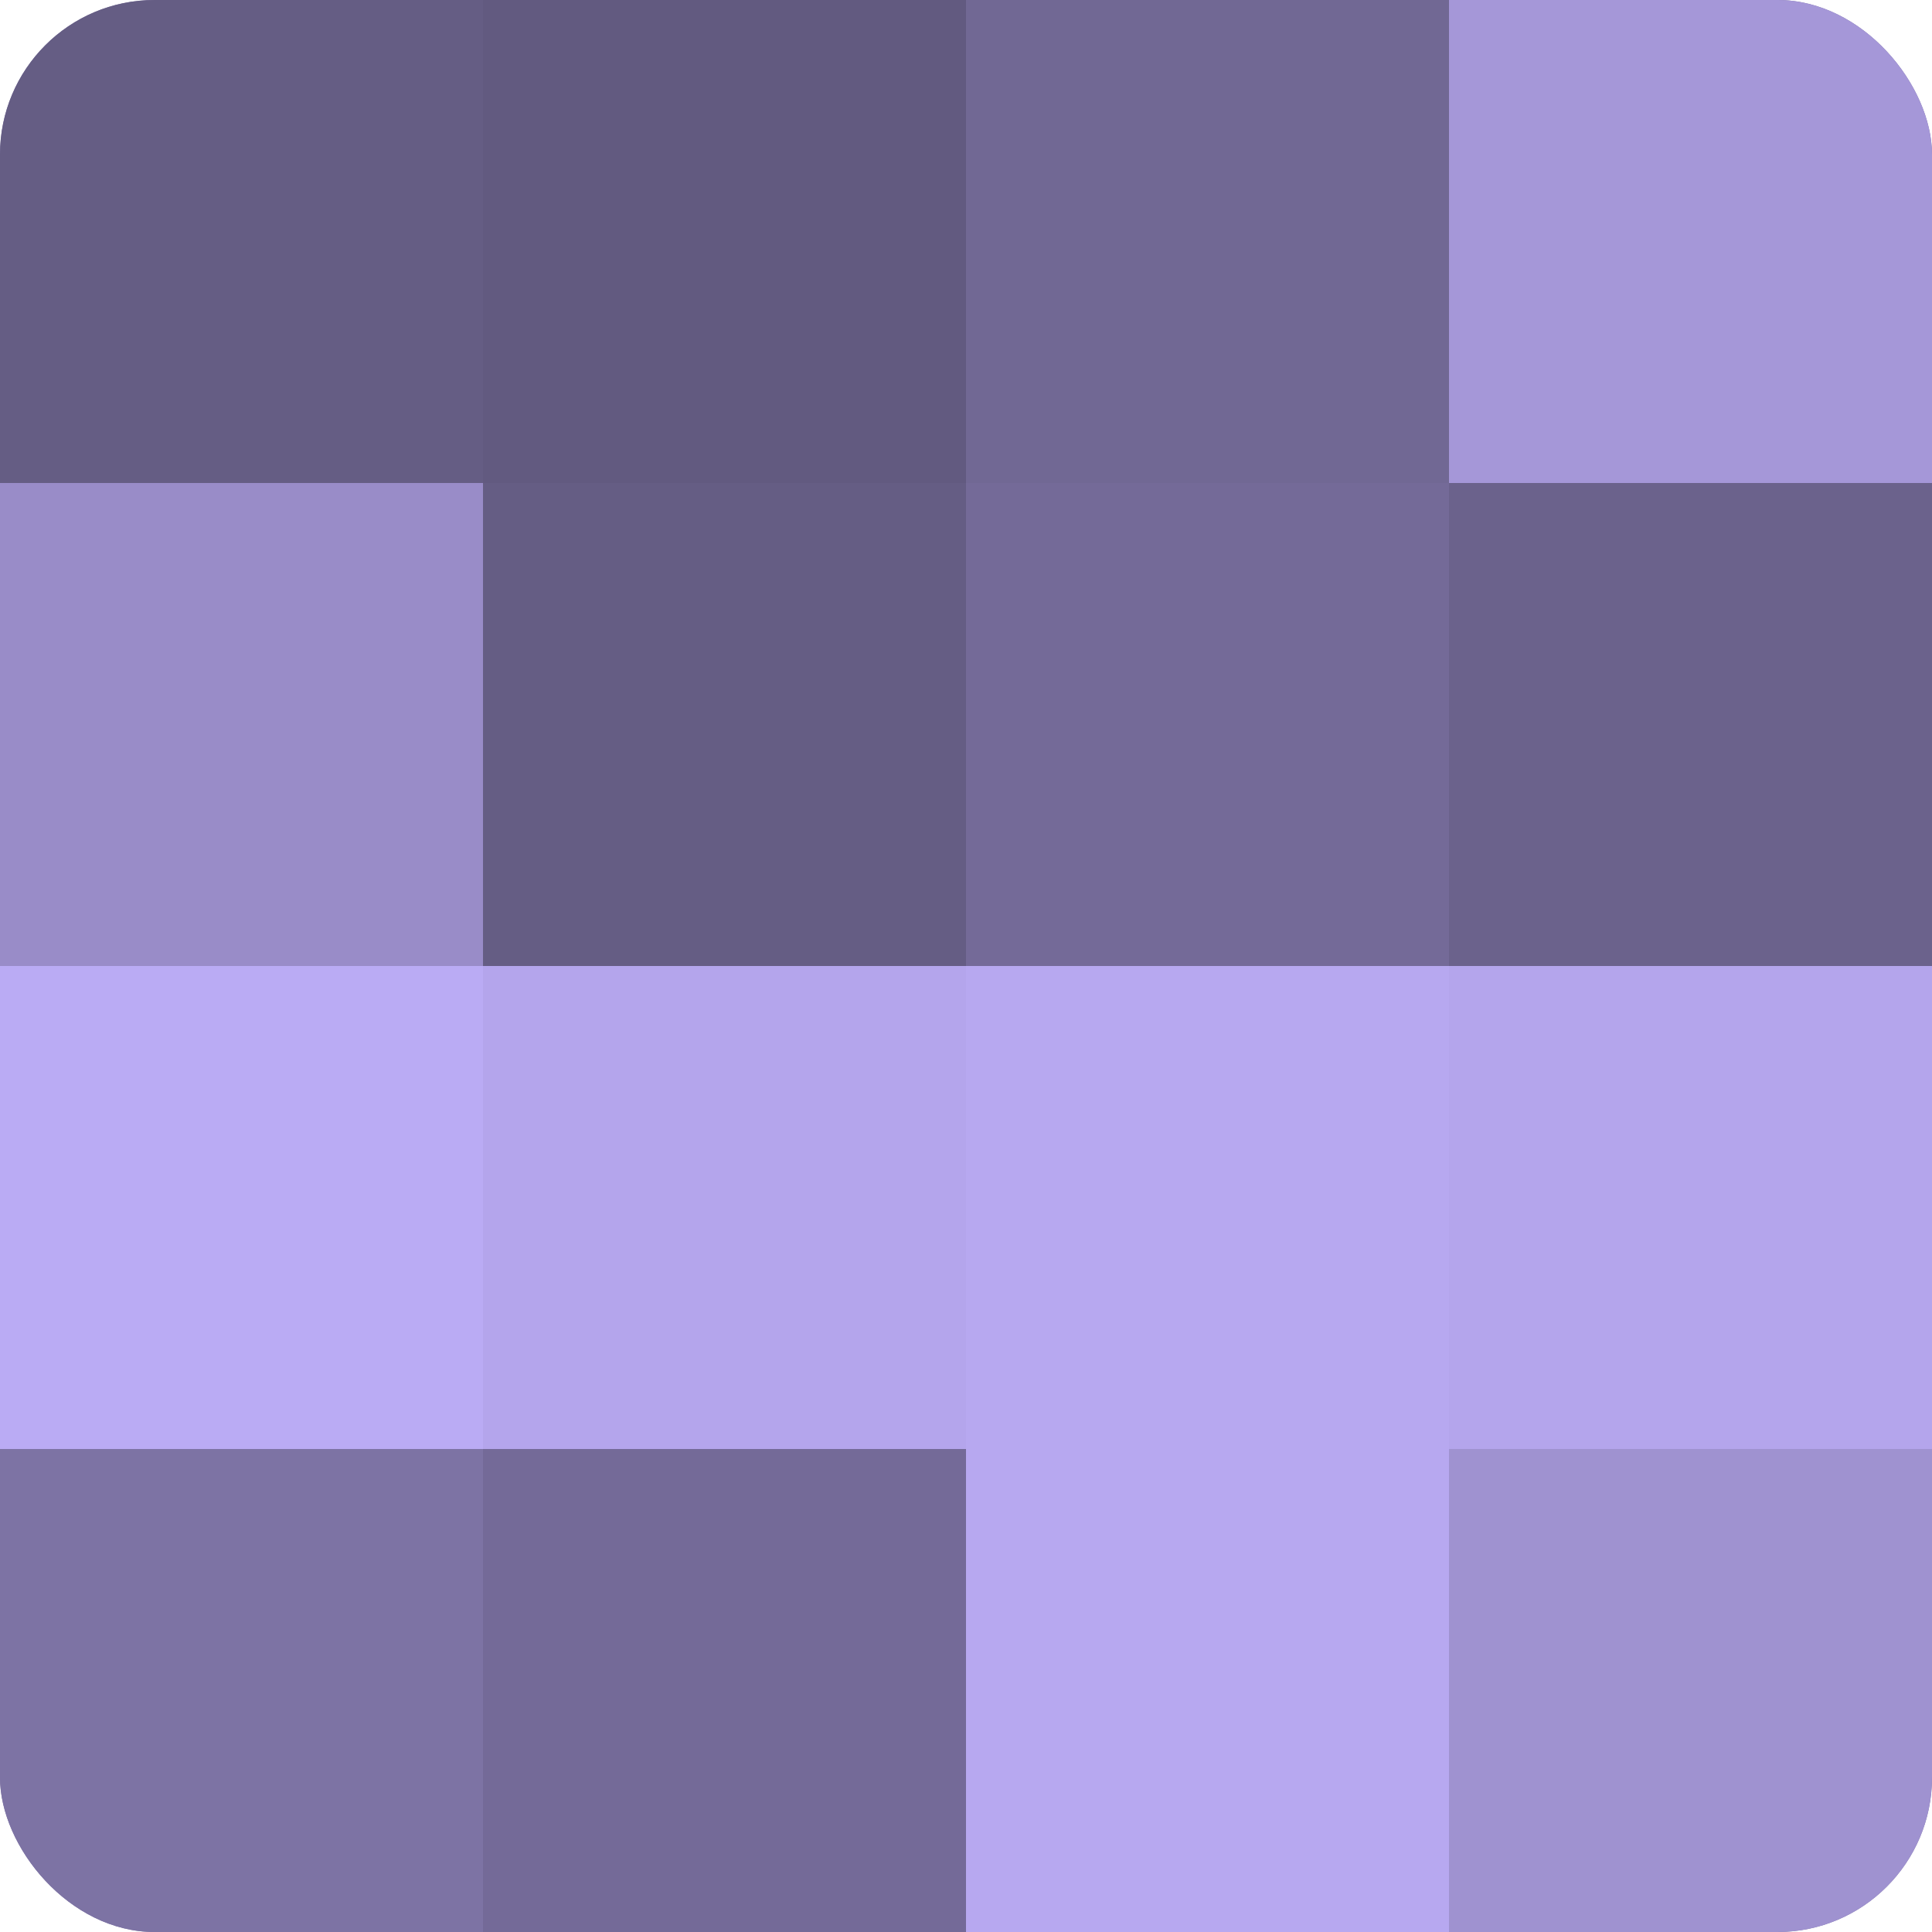 <?xml version="1.0" encoding="UTF-8"?>
<svg xmlns="http://www.w3.org/2000/svg" width="60" height="60" viewBox="0 0 100 100" preserveAspectRatio="xMidYMid meet"><defs><clipPath id="c" width="100" height="100"><rect width="100" height="100" rx="8" ry="8"/></clipPath></defs><g clip-path="url(#c)"><rect width="100" height="100" fill="#7a70a0"/><rect width="25" height="25" fill="#655d84"/><rect y="25" width="25" height="25" fill="#998cc8"/><rect y="50" width="25" height="25" fill="#baabf4"/><rect y="75" width="25" height="25" fill="#7d73a4"/><rect x="25" width="25" height="25" fill="#625a80"/><rect x="25" y="25" width="25" height="25" fill="#655d84"/><rect x="25" y="50" width="25" height="25" fill="#b4a5ec"/><rect x="25" y="75" width="25" height="25" fill="#746a98"/><rect x="50" width="25" height="25" fill="#716894"/><rect x="50" y="25" width="25" height="25" fill="#746a98"/><rect x="50" y="50" width="25" height="25" fill="#b7a8f0"/><rect x="50" y="75" width="25" height="25" fill="#b7a8f0"/><rect x="75" width="25" height="25" fill="#a597d8"/><rect x="75" y="25" width="25" height="25" fill="#6b628c"/><rect x="75" y="50" width="25" height="25" fill="#b4a5ec"/><rect x="75" y="75" width="25" height="25" fill="#9f92d0"/></g></svg>
